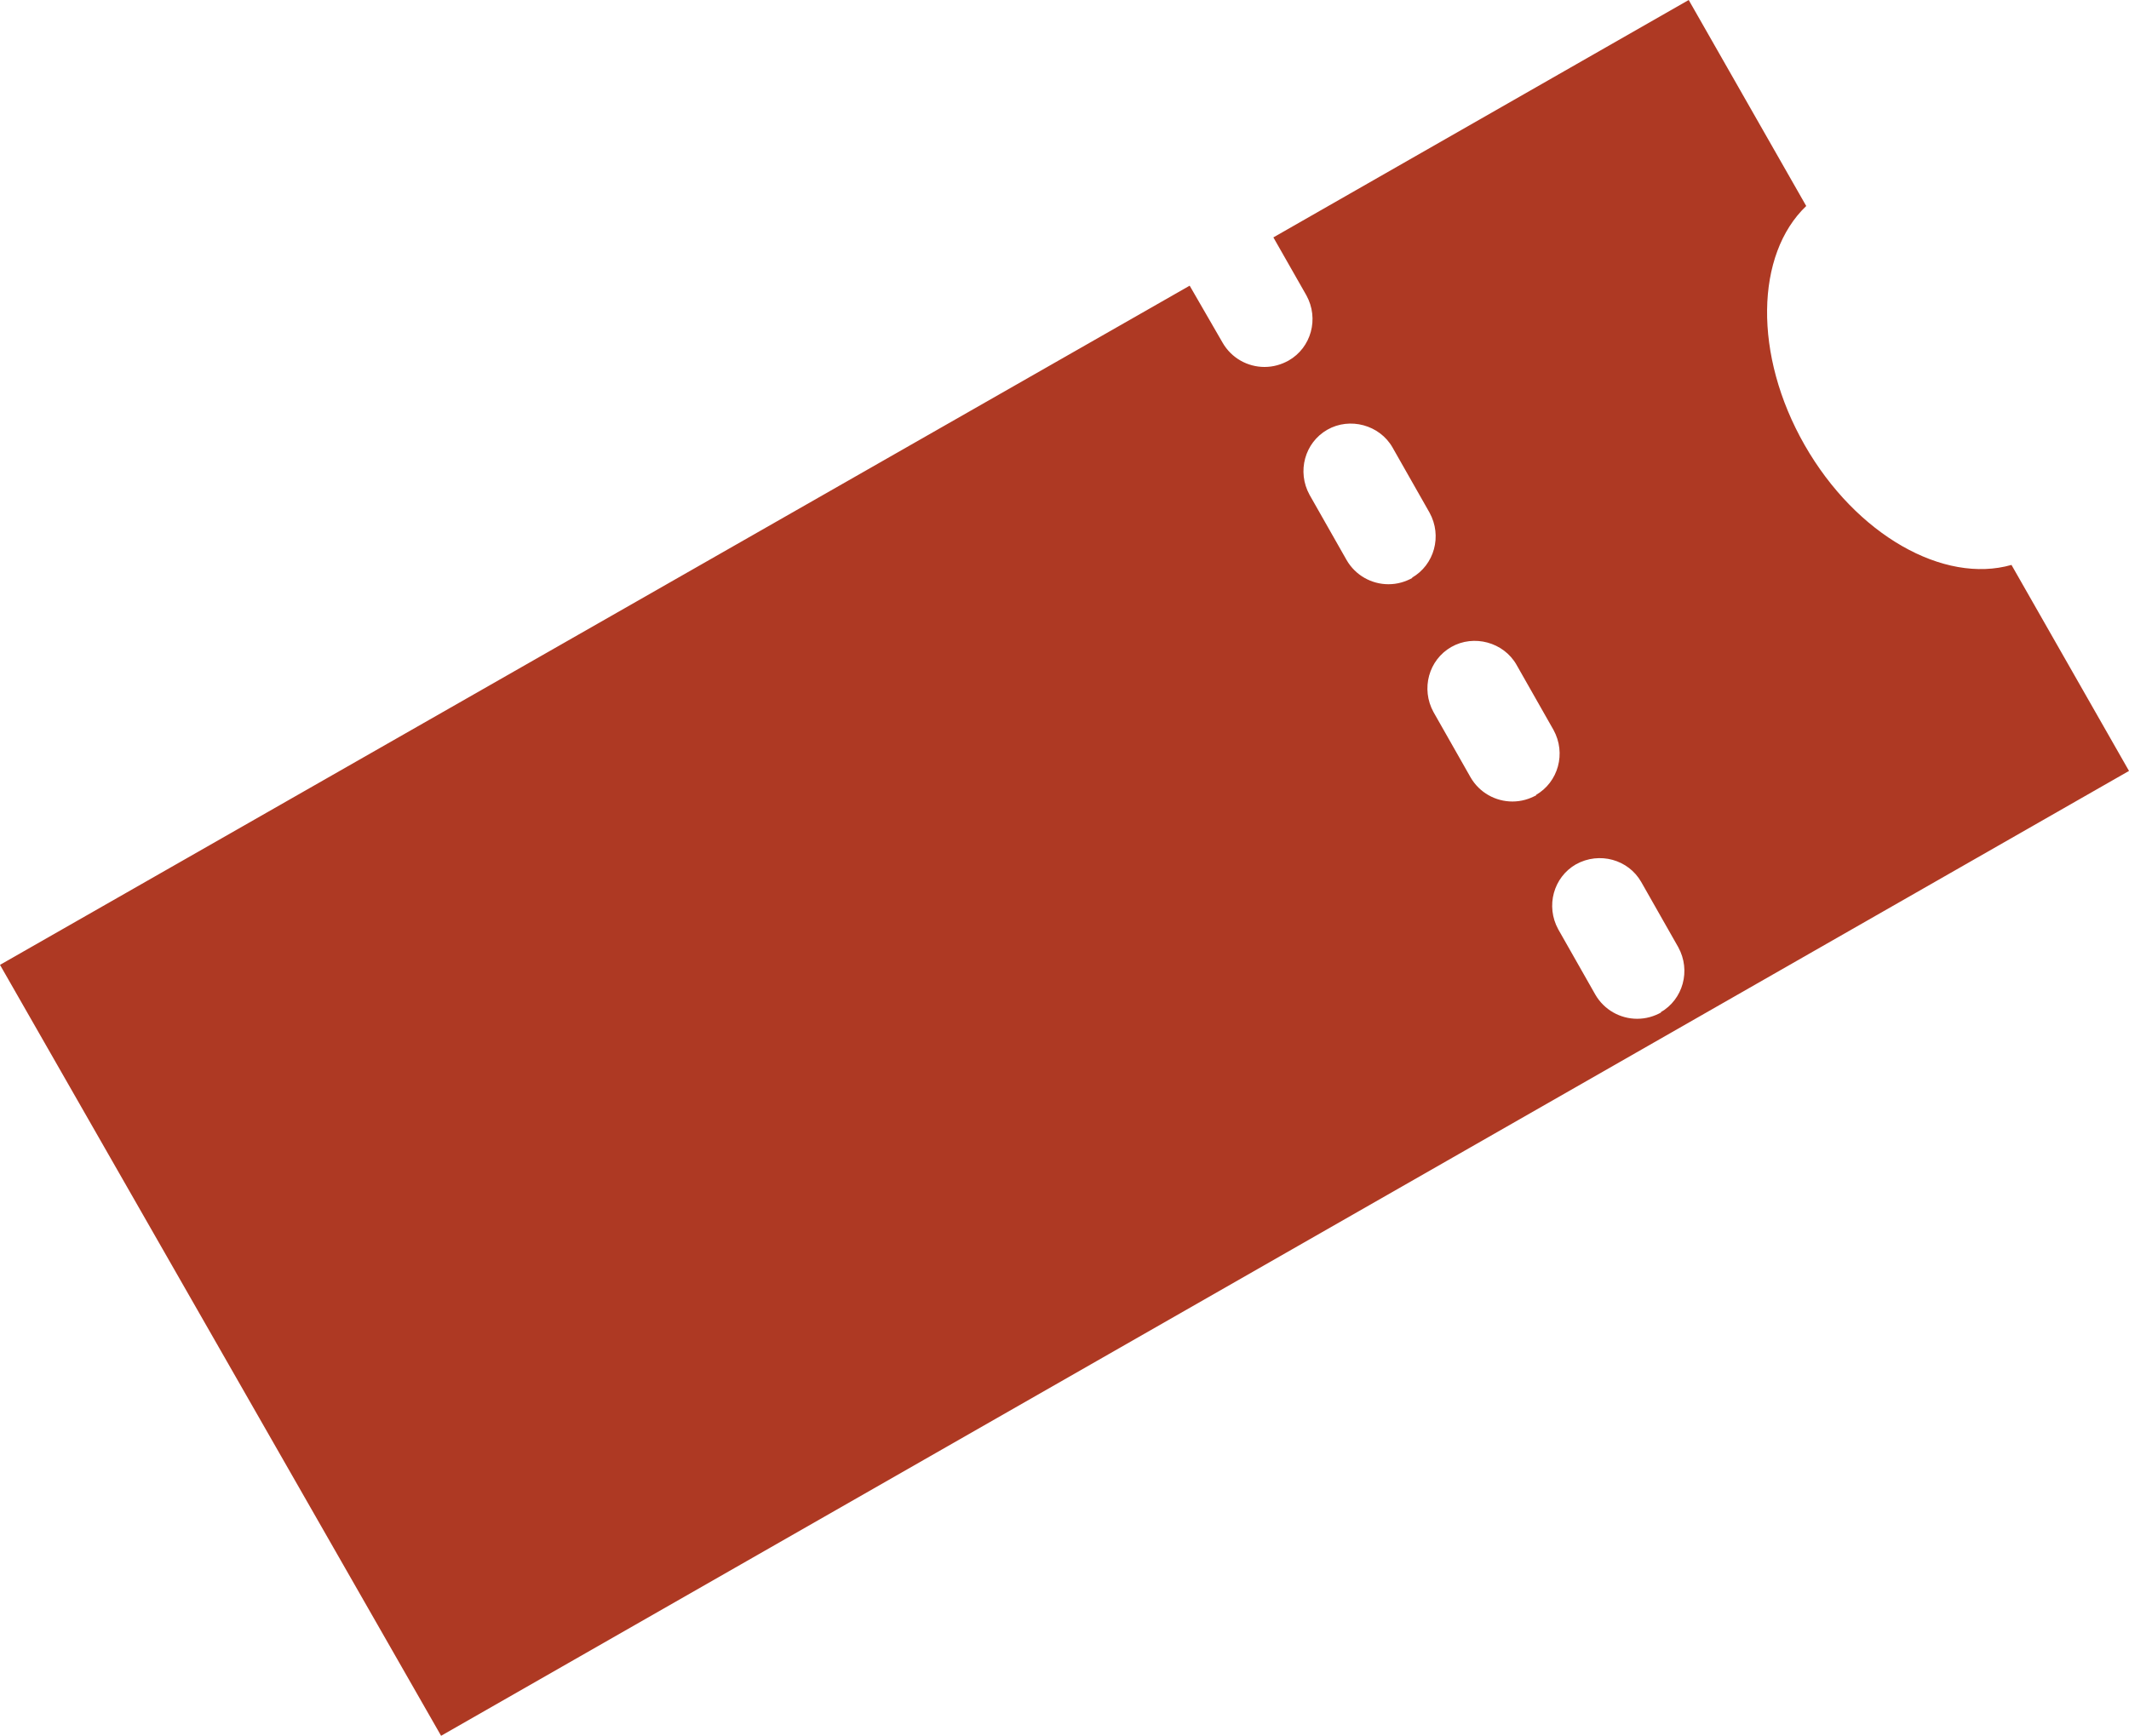 <?xml version="1.0" encoding="UTF-8"?>
<svg id="_レイヤー_2" data-name="レイヤー_2" xmlns="http://www.w3.org/2000/svg" viewBox="0 0 26.45 21.57">
  <g id="_レイヤー_1-2" data-name="レイヤー_1">
    <g id="_レイヤー_3">
      <path d="M24.99,7.02c-.84.24-1.93-.37-2.57-1.49-.64-1.12-.61-2.37.02-2.97l-1.46-2.56-5.16,2.95.41.72c.16.29.06.65-.22.81-.09.05-.19.08-.3.08-.21,0-.41-.11-.52-.3l-.41-.71L0,11.99l5.48,9.58,20.97-11.99-1.46-2.56h0ZM17.55,7.18c-.09.05-.19.08-.3.08-.21,0-.41-.11-.52-.3l-.46-.81c-.16-.29-.06-.65.22-.81.28-.16.65-.06.81.22l.46.81c.16.29.06.65-.22.81ZM19.09,9.88c-.09.05-.19.08-.3.08-.21,0-.41-.11-.52-.3l-.46-.81c-.16-.29-.06-.65.22-.81.28-.16.65-.06.81.22l.46.81c.16.29.06.65-.22.81ZM20.64,12.58c-.09.05-.19.08-.3.08-.21,0-.41-.11-.52-.3l-.46-.81c-.16-.29-.06-.65.22-.81.29-.16.65-.06.81.22l.46.81c.16.29.06.65-.22.81Z" fill="#ae3923"/>
    </g>
  </g>
</svg>